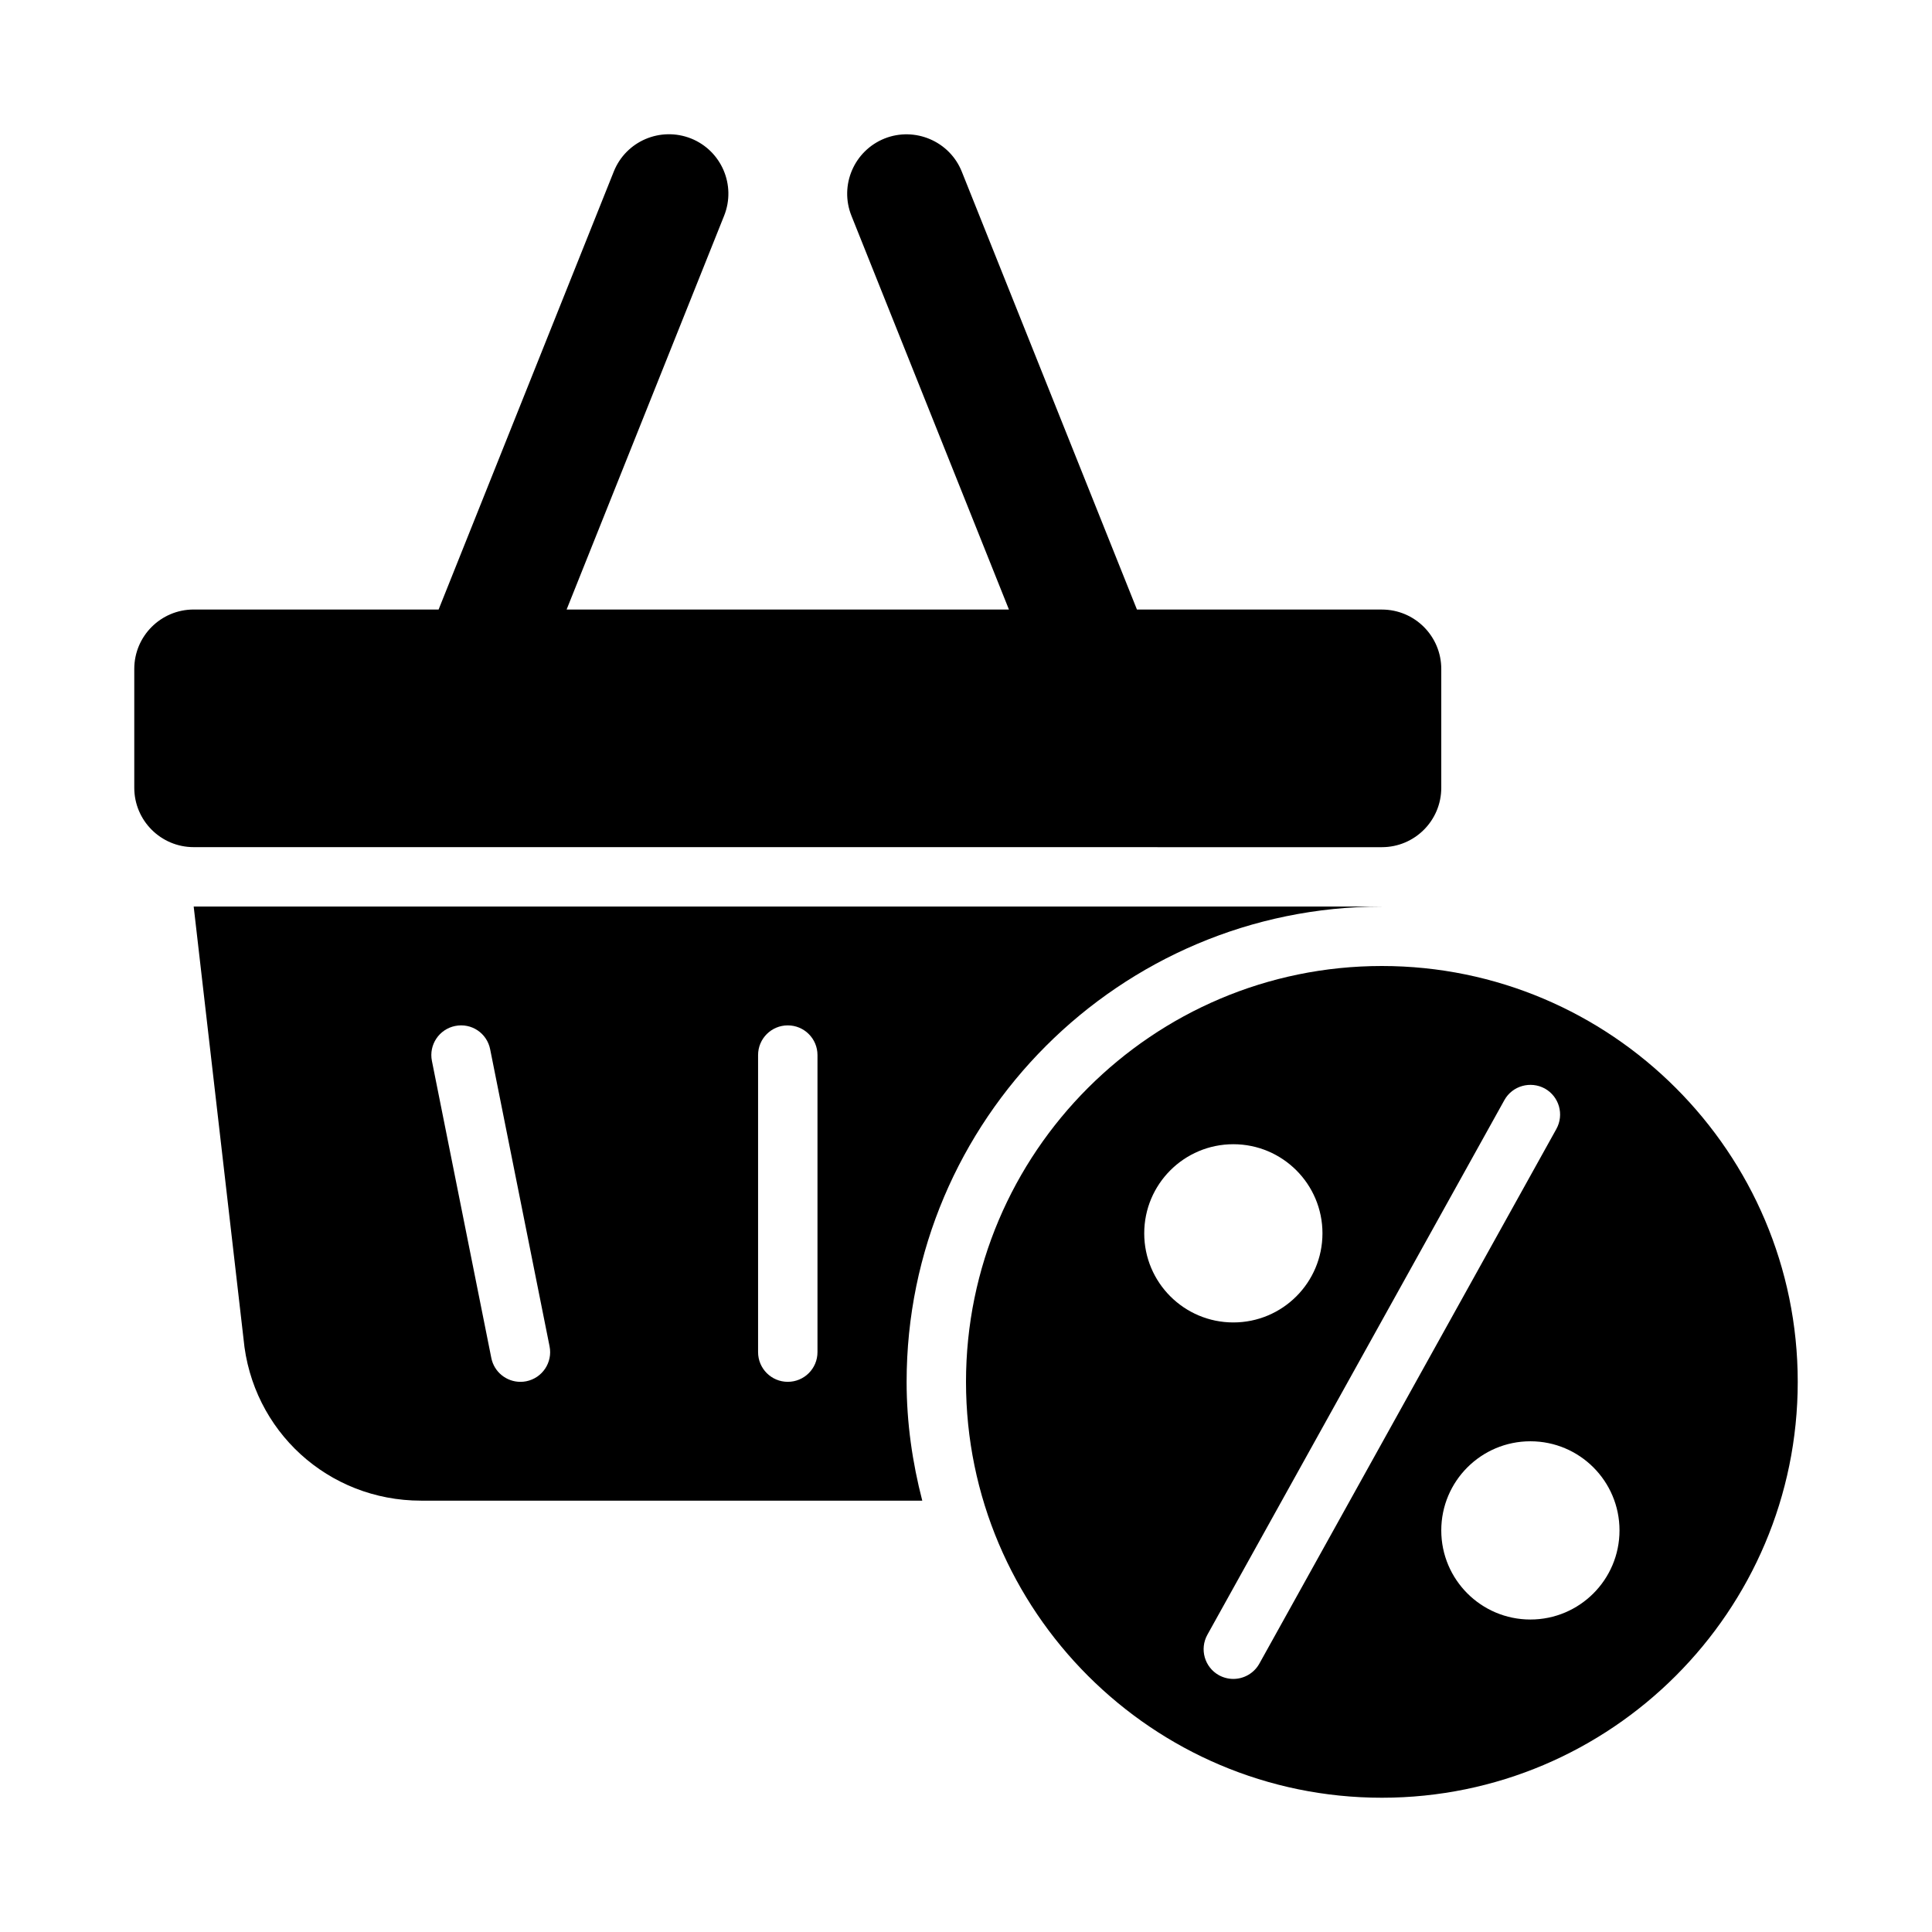 <?xml version="1.0" encoding="UTF-8"?>
<!-- Uploaded to: SVG Repo, www.svgrepo.com, Generator: SVG Repo Mixer Tools -->
<svg fill="#000000" width="800px" height="800px" version="1.1" viewBox="144 144 512 512" xmlns="http://www.w3.org/2000/svg">
 <g>
  <path d="m510.21 368.51c8.703 0 15.742-7.051 15.742-15.742v-31.488c0-8.695-7.043-15.742-15.742-15.742h-64.906l-46.422-116.06c-3.231-8.078-12.453-11.953-20.465-8.77-8.07 3.238-12.008 12.391-8.777 20.473l41.738 104.35h-117.22l41.742-104.36c3.231-8.078-0.699-17.234-8.77-20.473-8.125-3.207-17.242 0.699-20.473 8.77l-46.422 116.06h-64.91c-8.695 0-15.742 7.051-15.742 15.742v31.488c0 8.695 7.051 15.742 15.742 15.742z"/>
  <path d="m510.21 384.25h-314.88l13.199 114.49c2.231 24.484 22.457 42.949 47.051 42.949h132.83c-2.613-10.086-4.148-20.598-4.148-31.488 0-69.449 56.504-125.95 125.95-125.95zm-226.74 125.8c-0.523 0.109-1.047 0.152-1.555 0.152-3.676 0-6.965-2.582-7.711-6.328l-15.742-78.719c-0.852-4.266 1.914-8.41 6.172-9.262 4.32-0.867 8.418 1.914 9.262 6.172l15.742 78.719c0.859 4.269-1.91 8.41-6.168 9.266zm77.172-7.723c0 4.352-3.519 7.871-7.871 7.871s-7.871-3.519-7.871-7.871v-78.719c0-4.352 3.519-7.871 7.871-7.871s7.871 3.519 7.871 7.871z"/>
  <path d="m510.21 400c-60.77 0-110.21 49.441-110.21 110.21 0 60.77 49.441 110.21 110.21 110.21 60.77 0 110.21-49.441 110.21-110.21 0-60.77-49.438-110.21-110.21-110.21zm-62.977 70.848c0-13.043 10.574-23.617 23.617-23.617 13.043 0 23.617 10.574 23.617 23.617-0.004 13.043-10.574 23.613-23.617 23.613-13.043 0-23.617-10.57-23.617-23.613zm30.504 114.04c-1.445 2.582-4.137 4.043-6.887 4.043-1.309 0-2.613-0.324-3.828-0.984-3.797-2.121-5.164-6.902-3.059-10.715l78.719-141.7c2.121-3.812 6.934-5.121 10.715-3.059 3.797 2.121 5.164 6.902 3.059 10.715zm71.832-11.699c-13.043 0-23.617-10.574-23.617-23.617 0-13.043 10.574-23.617 23.617-23.617 13.043 0 23.617 10.574 23.617 23.617 0 13.043-10.574 23.617-23.617 23.617z"/>
 </g>
</svg>